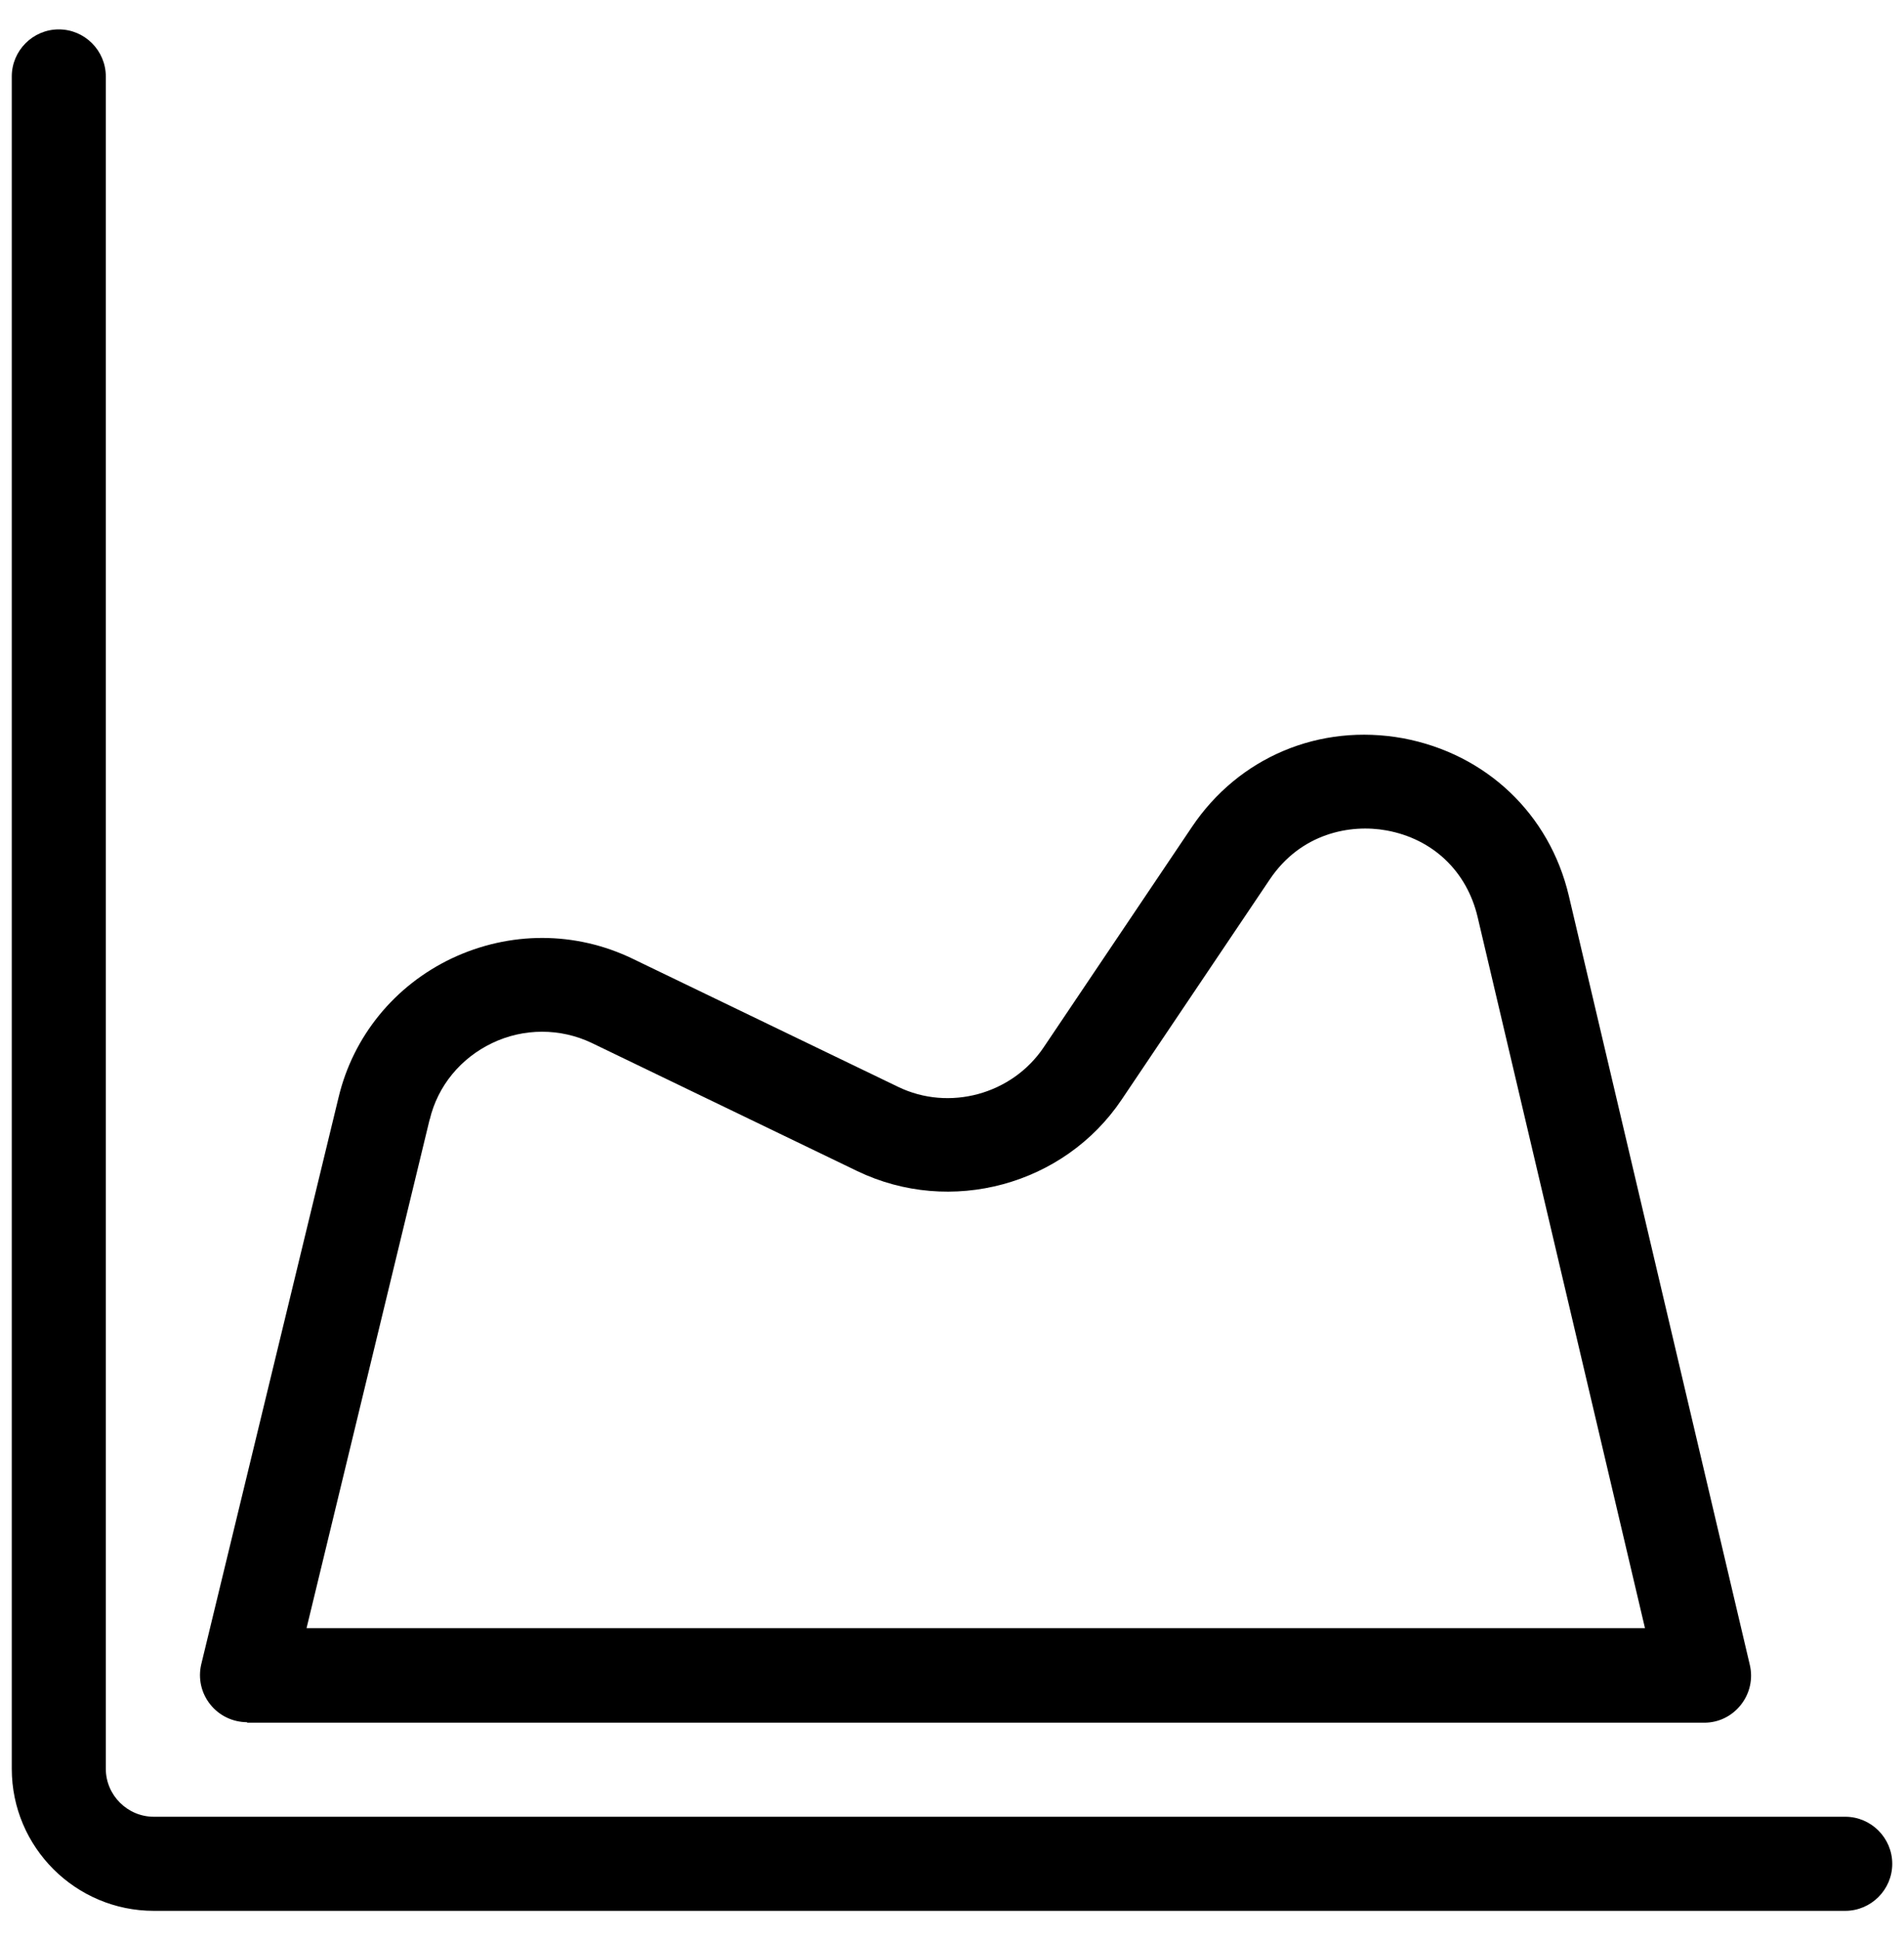 <svg width="54" height="55" viewBox="0 0 54 55" fill="none" xmlns="http://www.w3.org/2000/svg">
<path d="M52.334 51.5H4.361C3.614 51.5 3.001 50.887 3.001 50.14V2.167C3.001 1.433 2.401 0.833 1.667 0.833C0.934 0.833 0.334 1.433 0.334 2.167V50.14C0.334 52.367 2.147 54.167 4.361 54.167H52.334C53.067 54.167 53.667 53.567 53.667 52.834C53.667 52.1 53.067 51.5 52.334 51.5Z" fill="black"/>
<path d="M7.001 48.834H48.334C48.747 48.834 49.121 48.647 49.374 48.327C49.627 48.007 49.721 47.593 49.627 47.194L44.494 25.393C43.947 23.073 42.147 21.367 39.787 20.927C37.427 20.5 35.134 21.46 33.801 23.447L29.601 29.687C28.707 31.02 26.921 31.514 25.467 30.807L17.947 27.18C16.321 26.393 14.454 26.393 12.814 27.167C11.187 27.94 10.014 29.38 9.601 31.113L5.707 47.18C5.614 47.58 5.707 47.993 5.961 48.313C6.214 48.633 6.601 48.82 7.014 48.82L7.001 48.834ZM12.187 31.74C12.414 30.78 13.067 29.994 13.961 29.567C14.854 29.14 15.894 29.14 16.787 29.567L24.307 33.194C26.961 34.474 30.187 33.593 31.814 31.167L36.014 24.927C36.894 23.62 38.294 23.354 39.321 23.54C40.641 23.78 41.601 24.7 41.907 25.994L46.654 46.154H8.694L12.187 31.727V31.74Z" fill="black"/>
</svg>
